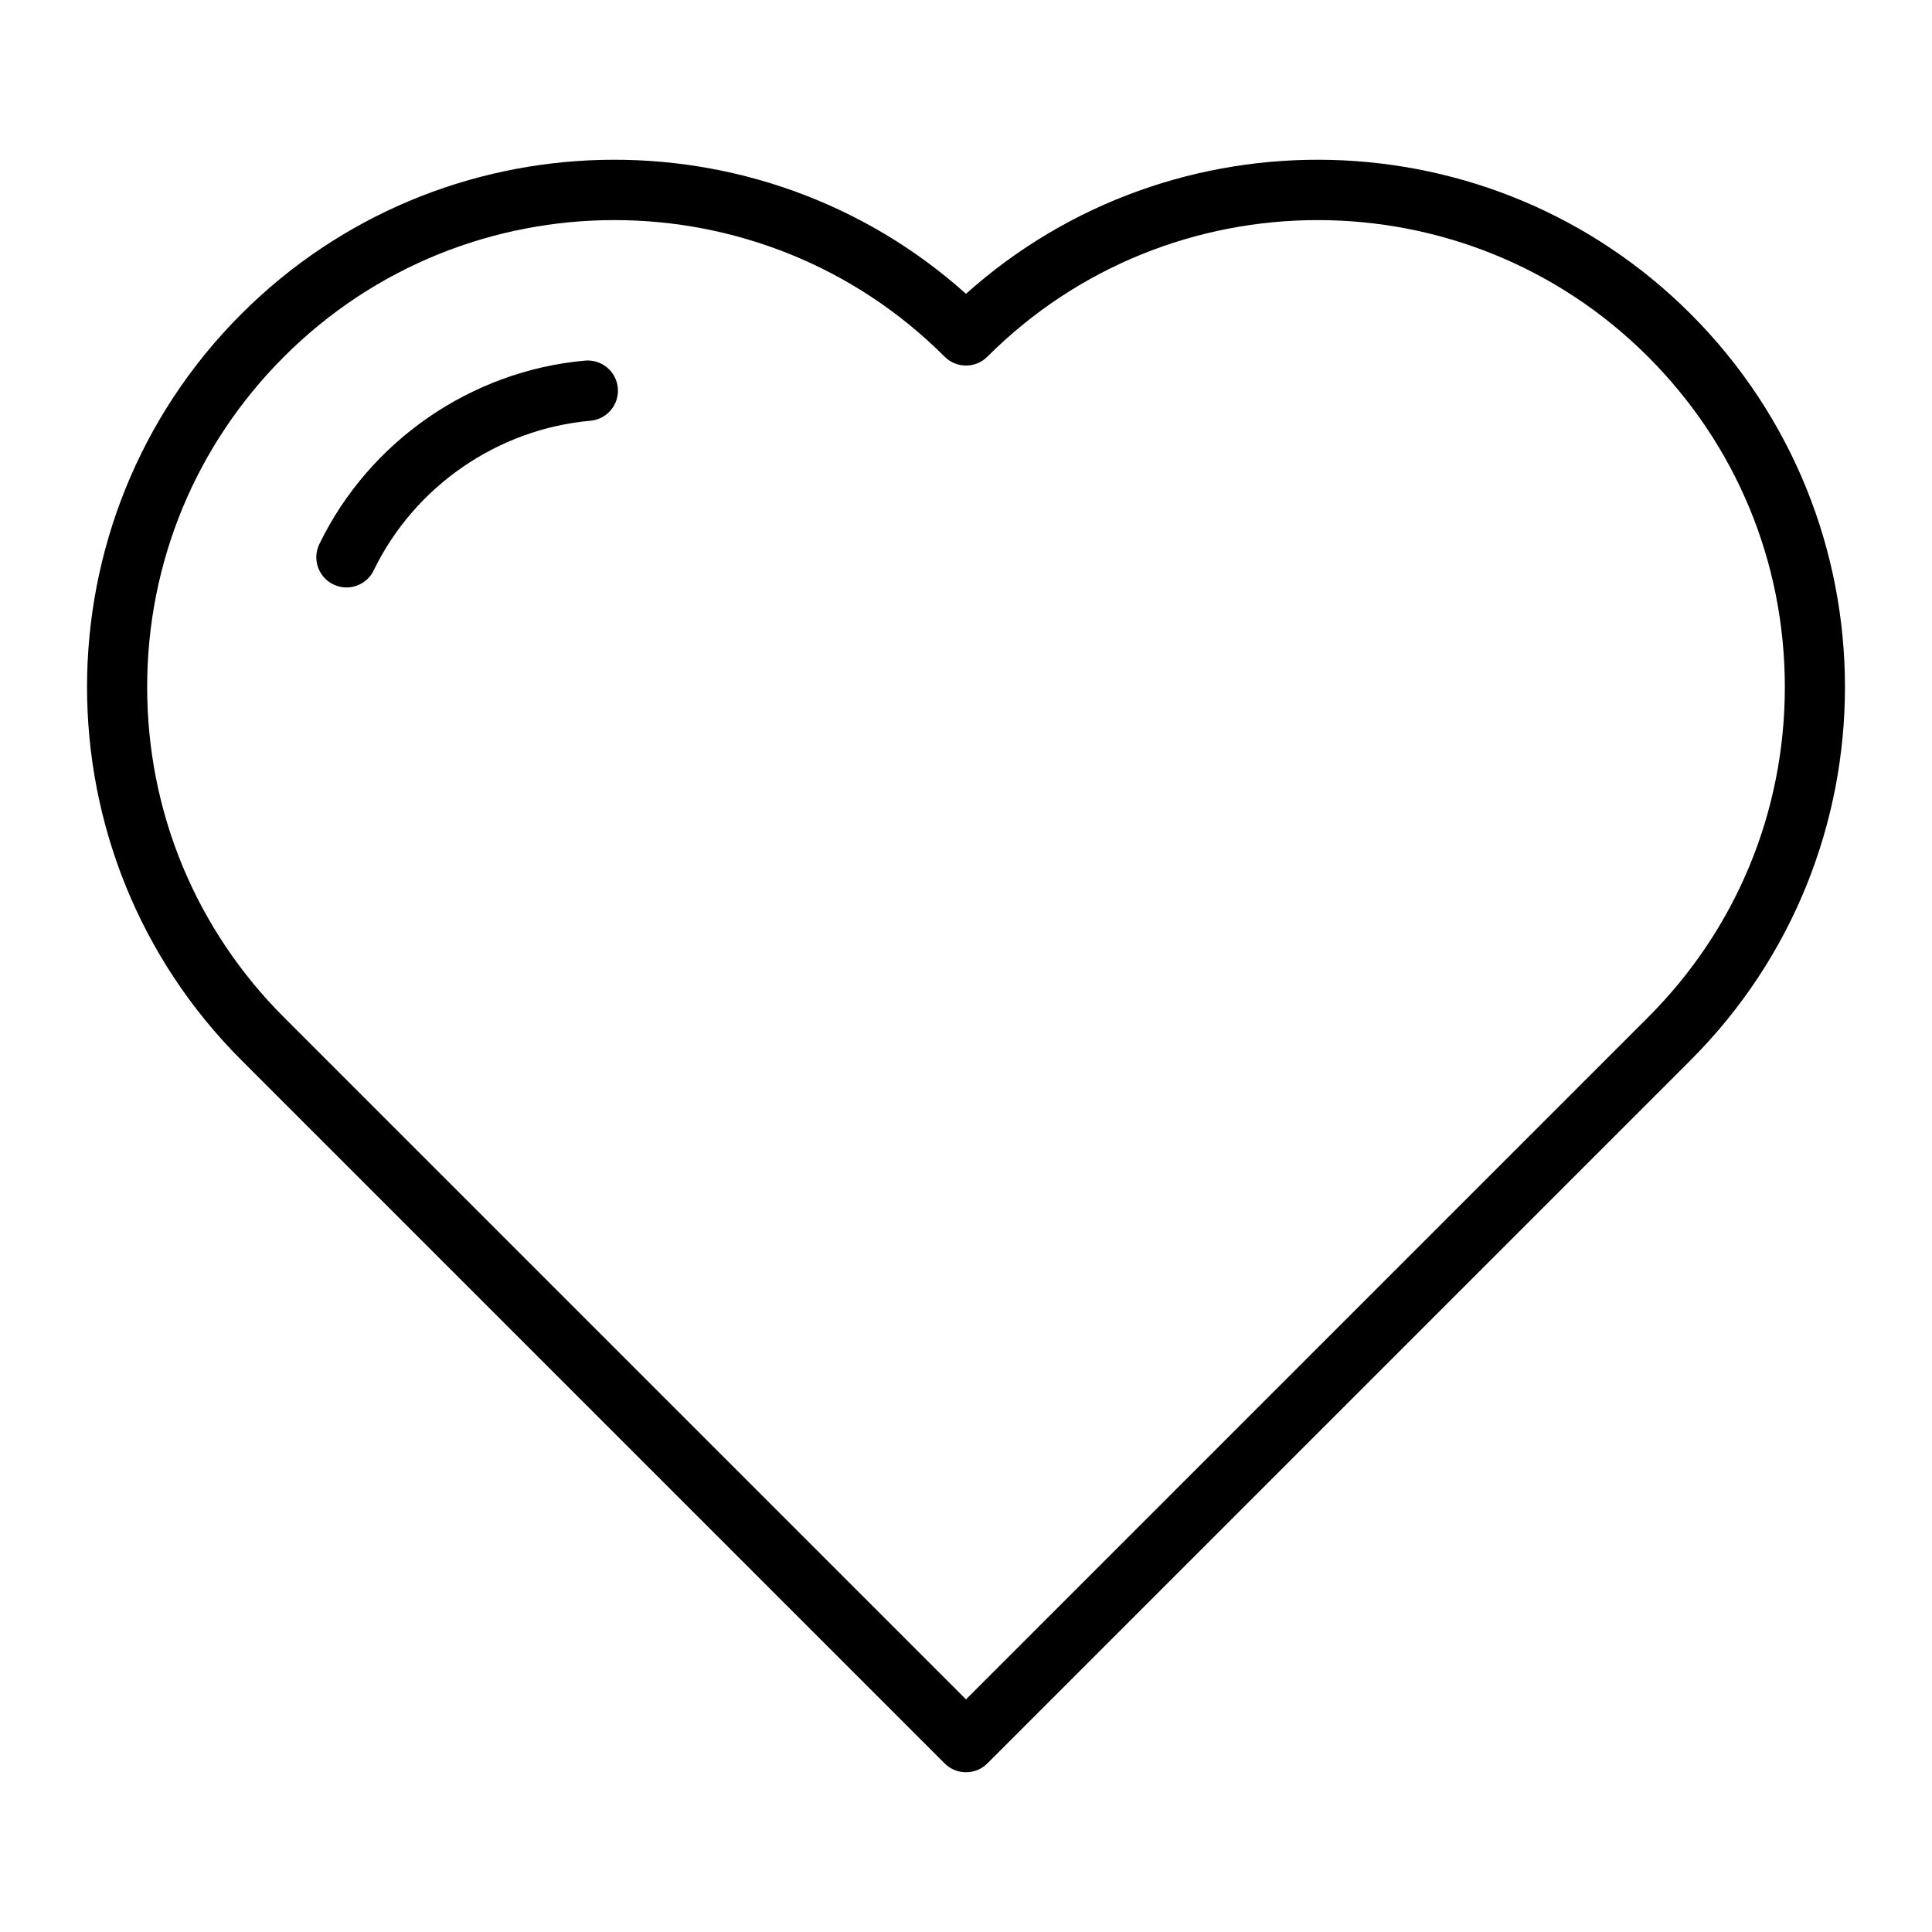<svg id="Layer_1" enable-background="new 0 0 512 512" height="512" viewBox="0 0 512 512" width="512" xmlns="http://www.w3.org/2000/svg"><path d="m448.053 83.216c-52.662-52.661-137.23-54.444-192.053-5.354-54.823-49.092-139.39-47.308-192.053 5.354-54.509 54.509-54.509 143.202 0 197.711l186.396 186.396c1.562 1.562 3.609 2.343 5.657 2.343s4.095-.781 5.657-2.343l186.396-186.396c54.509-54.509 54.509-143.202 0-197.711zm-11.314 186.396-180.739 180.74-180.739-180.74c-23.383-23.382-36.261-54.471-36.261-87.541s12.878-64.158 36.261-87.541c48.271-48.27 126.813-48.269 175.083 0 3.124 3.123 8.189 3.123 11.313 0 48.271-48.27 126.813-48.269 175.083 0 23.382 23.383 36.26 54.472 36.26 87.541s-12.878 64.159-36.261 87.541zm-273.011-166.79c.393 4.401-2.857 8.287-7.257 8.68-24.635 2.197-46.646 17.397-57.444 39.669-1.382 2.851-4.235 4.512-7.205 4.512-1.171 0-2.36-.258-3.484-.804-3.976-1.927-5.636-6.713-3.709-10.688 13.235-27.3 40.219-45.932 70.419-48.626 4.403-.39 8.286 2.856 8.68 7.257z"/></svg>